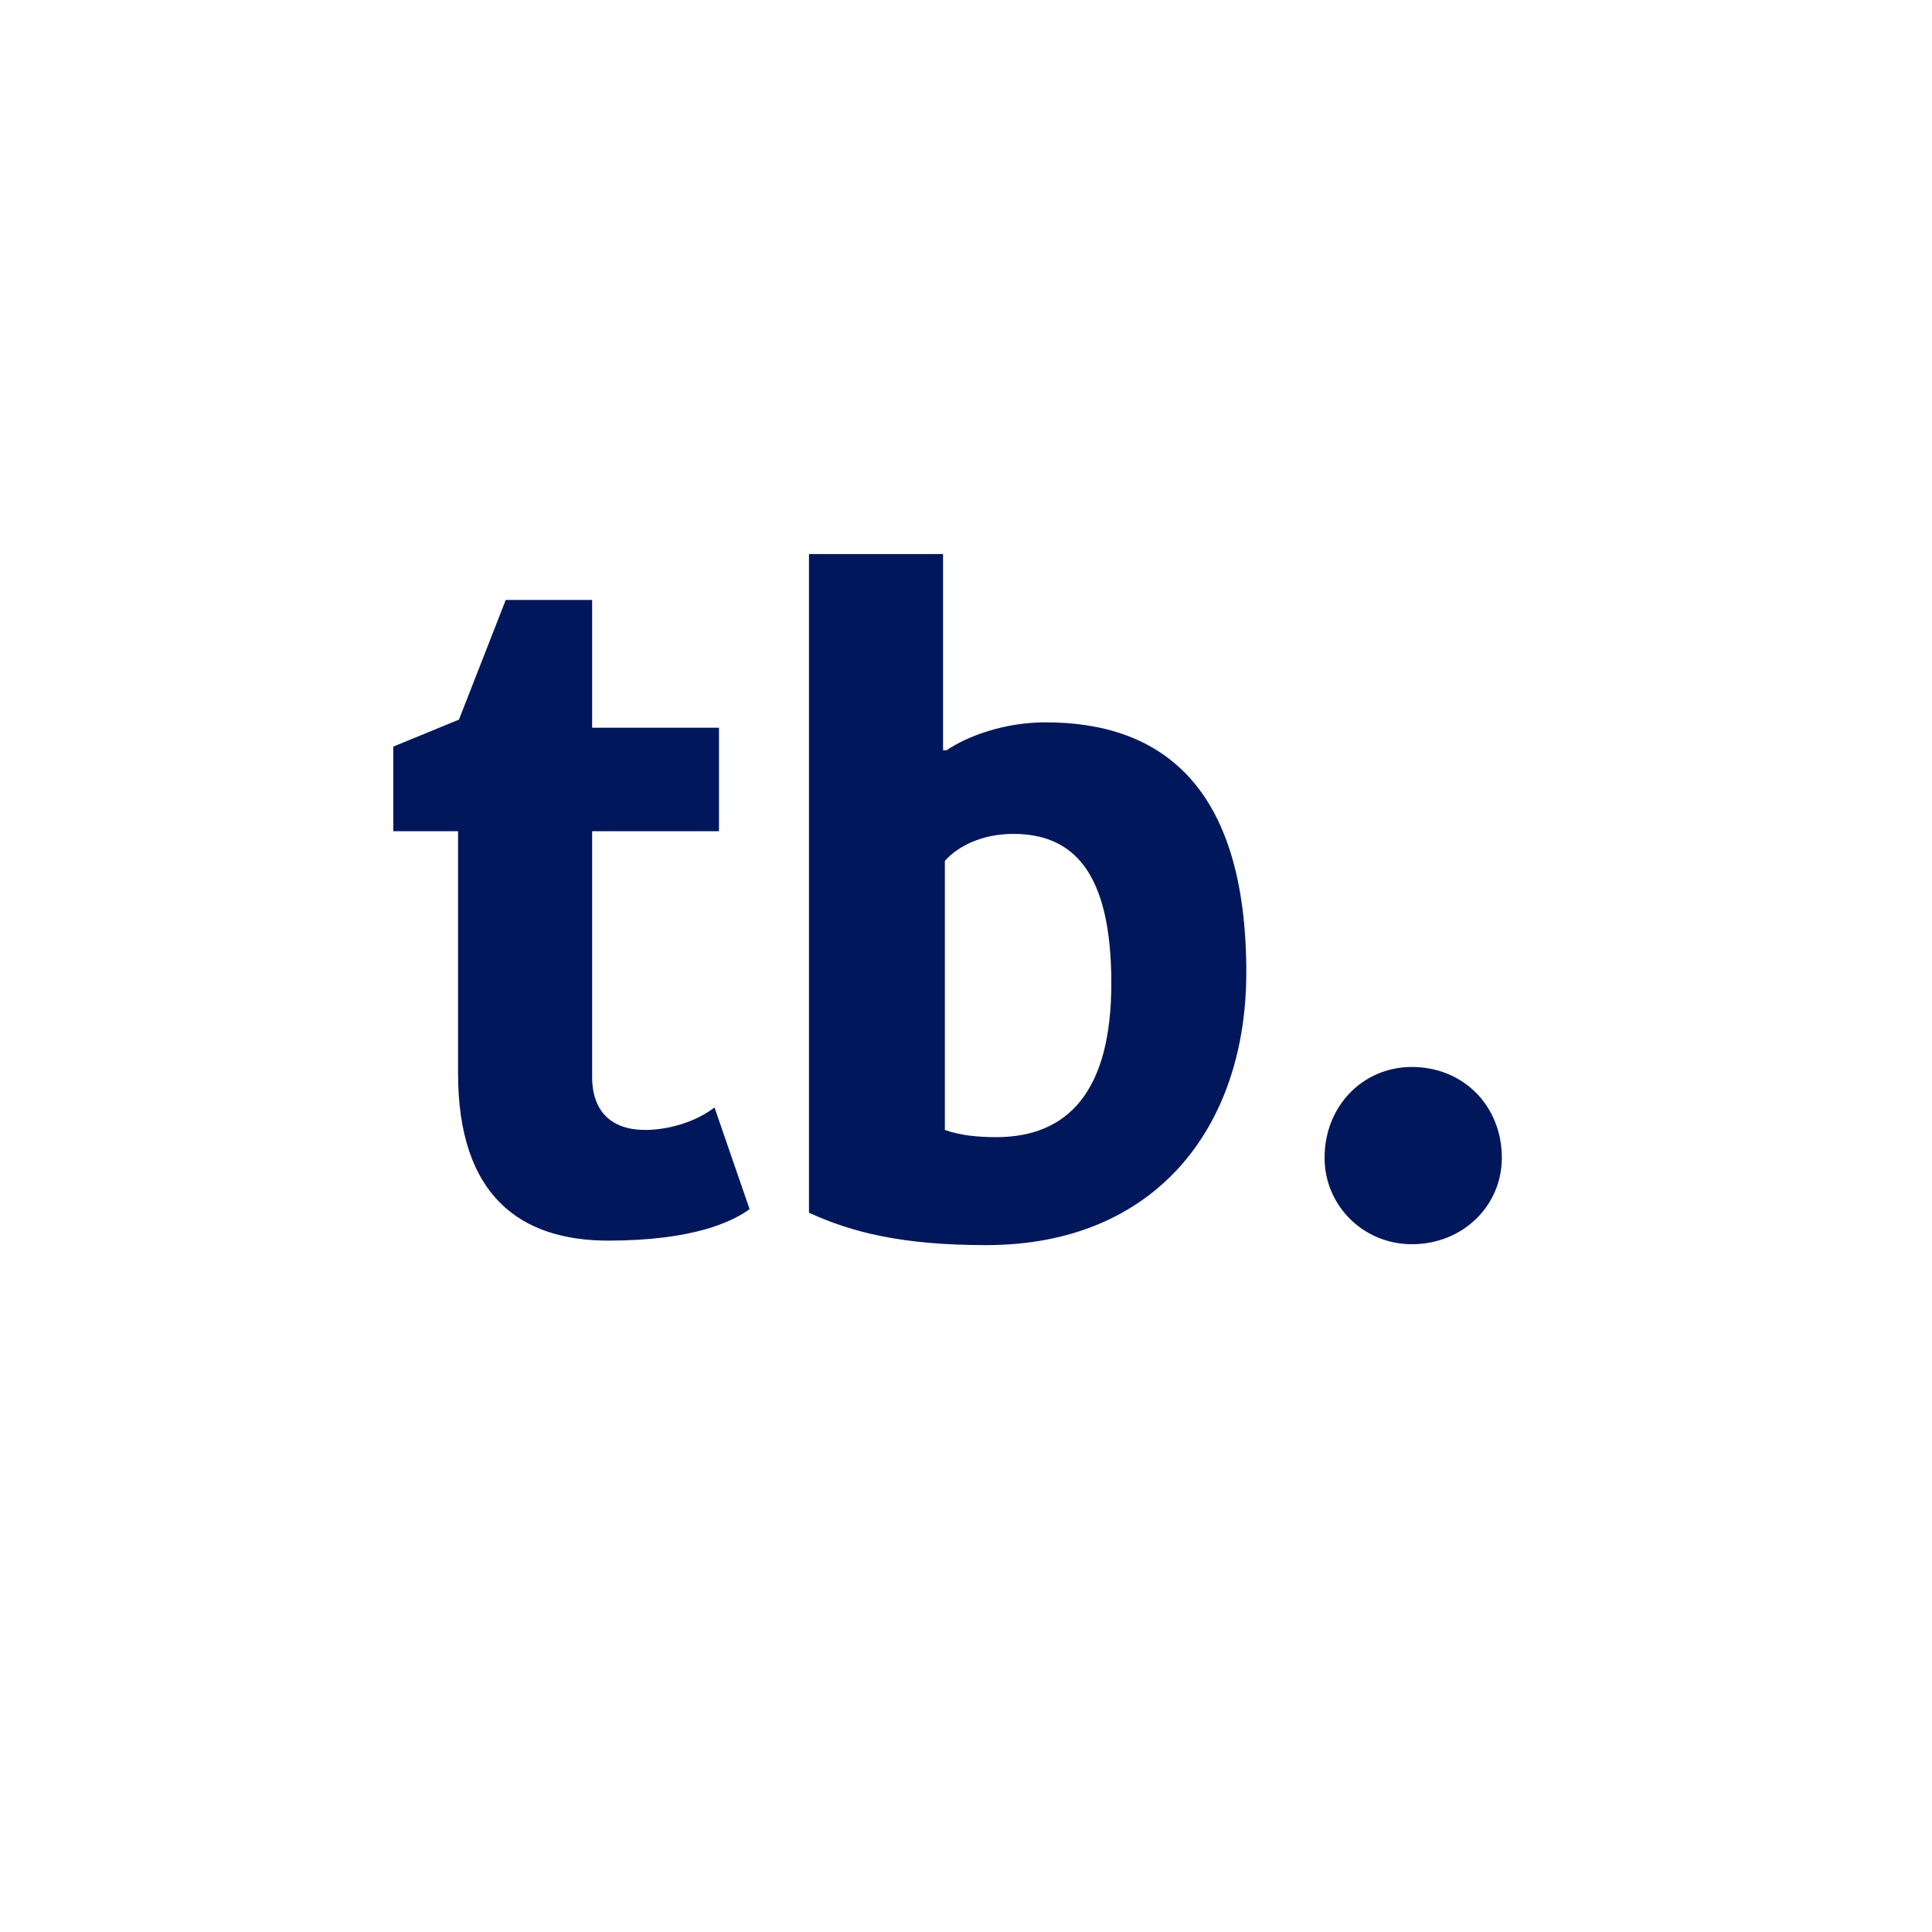 <?xml version="1.0" encoding="UTF-8" standalone="yes"?>
<svg width="1080" height="1080" viewBox="0 0 1080 1080" version="1.2" baseProfile="tiny-ps" xmlns="http://www.w3.org/2000/svg">
  <title>bimi-svg-tiny-12-ps</title>
  <path id="tb" fill="#01175b" fill-rule="evenodd" stroke="none" d="M 740.445 647.239 C 740.445 673.898 762.075 695.527 789.237 695.527 C 817.907 695.527 839.536 673.898 839.536 647.239 C 839.536 618.065 817.907 596.436 789.237 596.436 C 762.075 596.436 740.445 618.065 740.445 647.239 Z M 452.227 677.922 C 476.371 688.988 504.539 696.03 551.318 696.03 C 645.881 696.03 696.685 630.137 696.685 543.621 C 696.685 438.997 648.899 403.787 584.516 403.787 C 560.875 403.787 540.252 411.835 529.185 419.38 L 527.174 419.38 L 527.174 309.726 L 452.227 309.726 Z M 556.851 635.67 C 546.287 635.67 536.731 634.664 528.18 631.646 L 528.18 481.249 C 535.221 473.201 548.802 466.159 566.407 466.159 C 599.102 466.159 621.234 486.279 621.234 549.657 C 621.234 610.017 597.091 635.67 556.851 635.67 Z M 340.057 693.515 C 387.34 693.515 409.471 682.952 419.029 675.91 L 399.411 619.071 C 388.345 627.622 372.753 631.646 360.681 631.646 C 342.069 631.646 331.004 621.586 331.004 601.969 L 331.004 464.65 L 401.927 464.65 L 401.927 406.805 L 331.004 406.805 L 331.004 335.379 L 282.716 335.379 L 256.56 402.278 L 219.84 417.368 L 219.84 464.65 L 256.057 464.65 L 256.057 599.957 C 256.057 668.868 291.267 693.515 340.057 693.515 Z"/>
</svg>